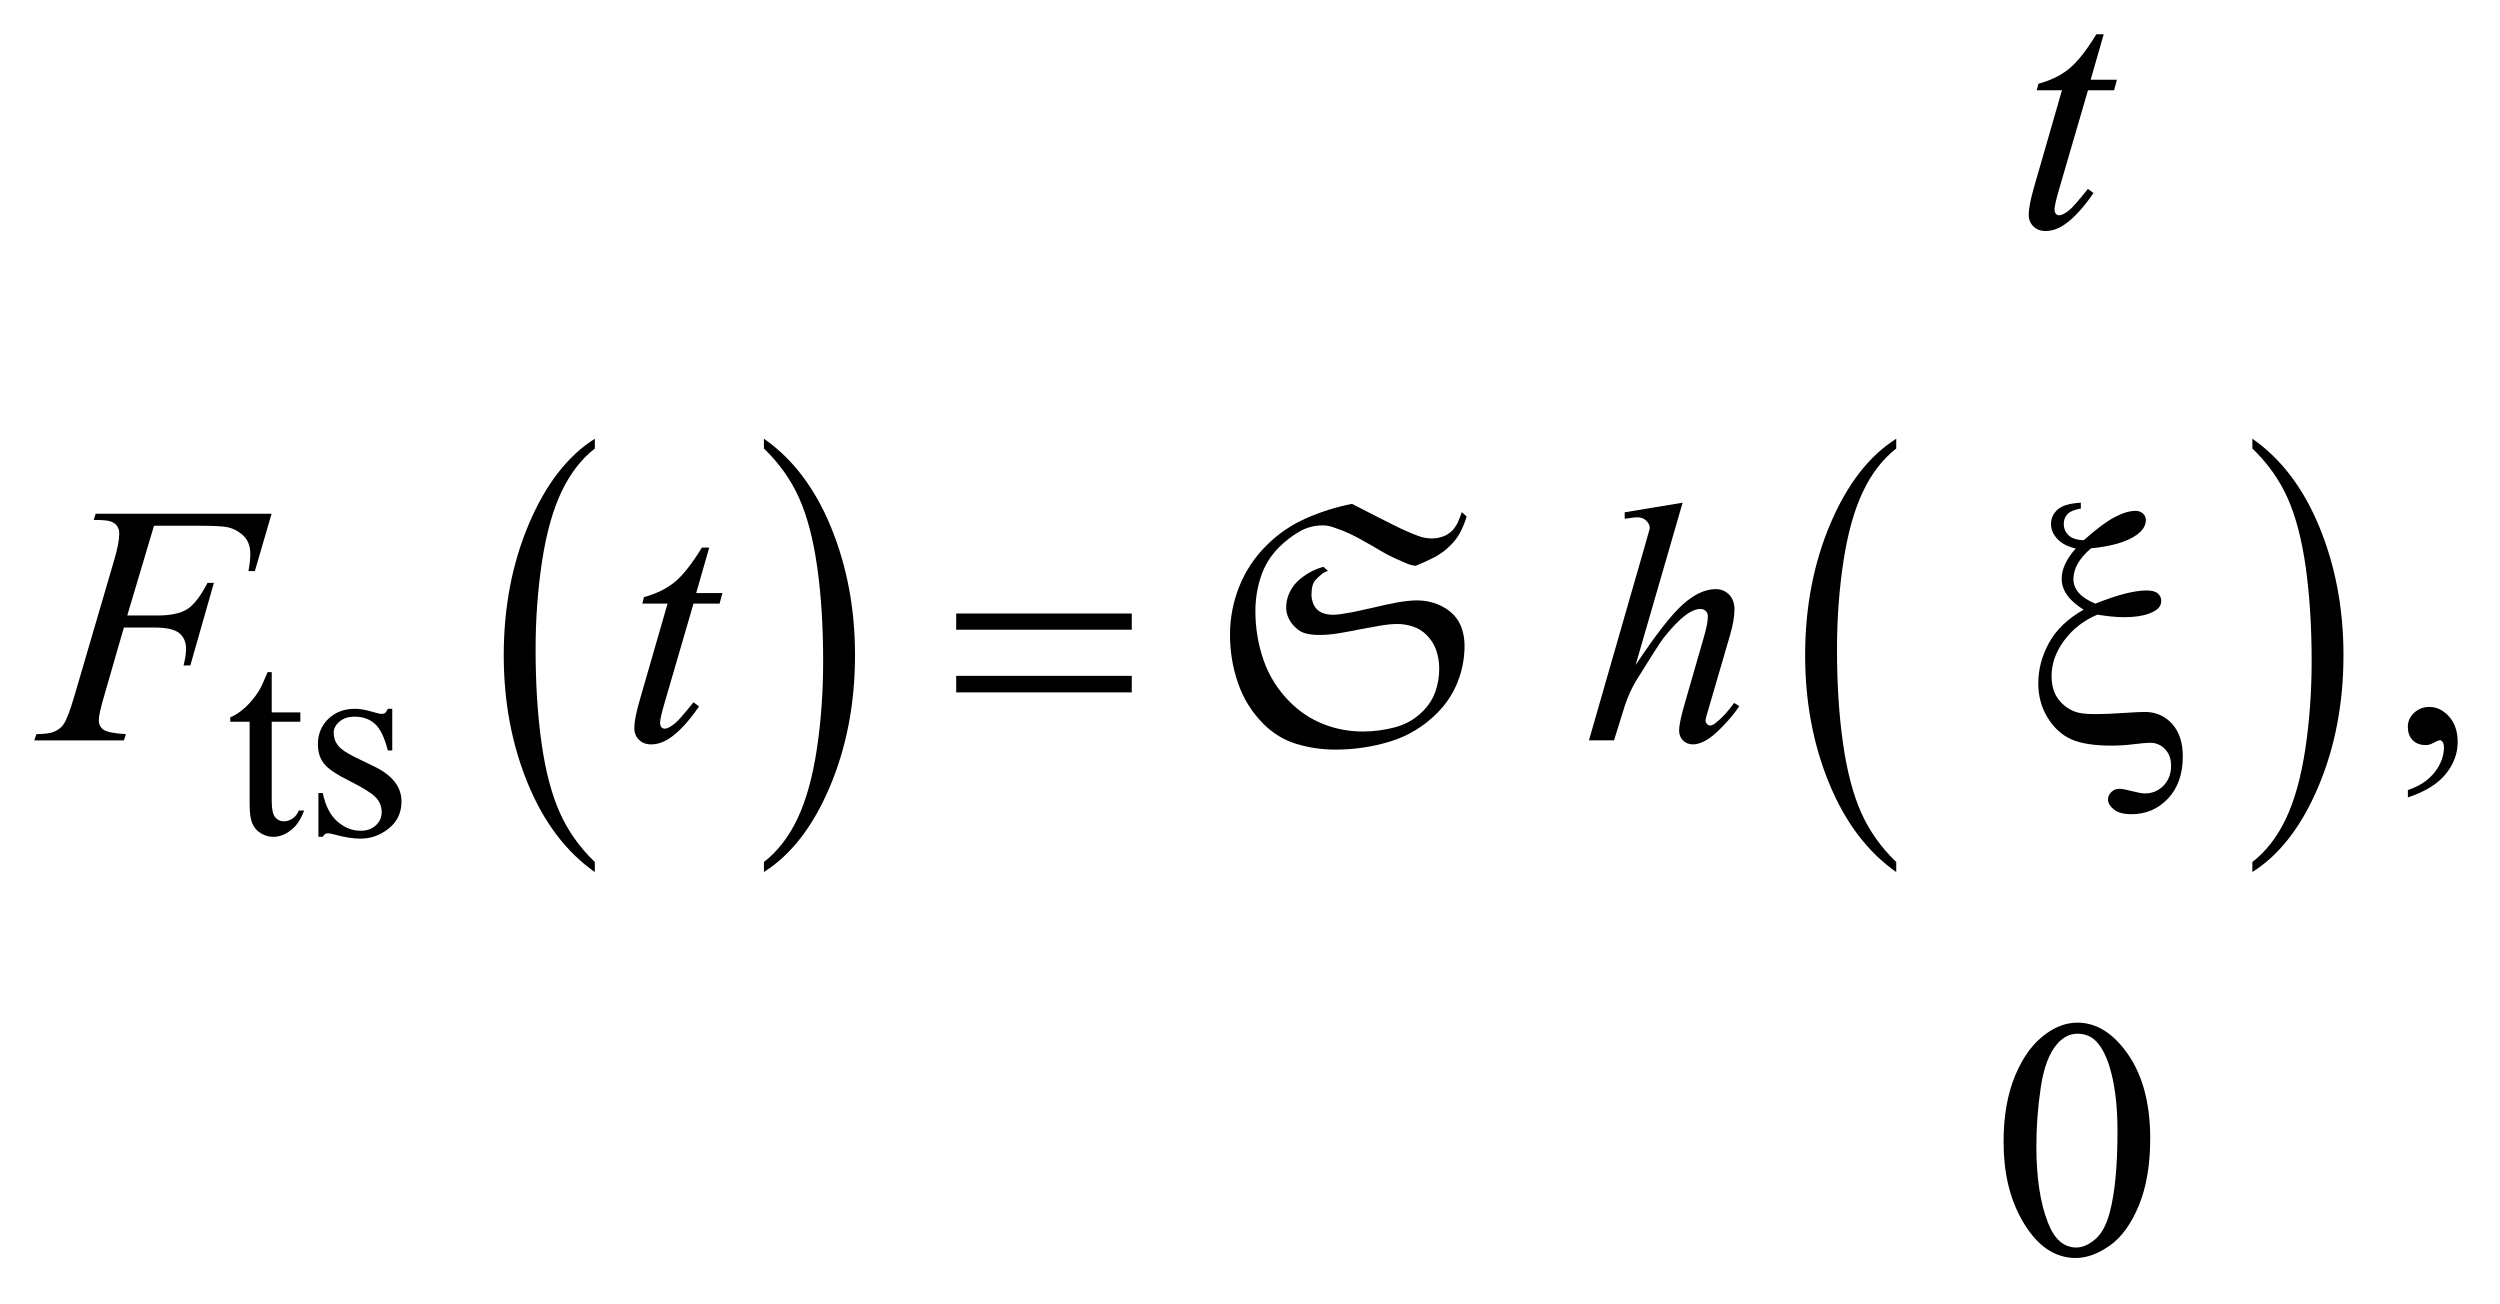 <?xml version="1.0" encoding="UTF-8"?>
<!DOCTYPE svg PUBLIC '-//W3C//DTD SVG 1.0//EN'
          'http://www.w3.org/TR/2001/REC-SVG-20010904/DTD/svg10.dtd'>
<svg stroke-dasharray="none" shape-rendering="auto" xmlns="http://www.w3.org/2000/svg" font-family="'Dialog'" text-rendering="auto" width="115" fill-opacity="1" color-interpolation="auto" color-rendering="auto" preserveAspectRatio="xMidYMid meet" font-size="12px" viewBox="0 0 115 60" fill="black" xmlns:xlink="http://www.w3.org/1999/xlink" stroke="black" image-rendering="auto" stroke-miterlimit="10" stroke-linecap="square" stroke-linejoin="miter" font-style="normal" stroke-width="1" height="60" stroke-dashoffset="0" font-weight="normal" stroke-opacity="1"
><!--Generated by the Batik Graphics2D SVG Generator--><defs id="genericDefs"
  /><g
  ><defs id="defs1"
    ><clipPath clipPathUnits="userSpaceOnUse" id="clipPath1"
      ><path d="M-1 -1 L71.734 -1 L71.734 36.718 L-1 36.718 L-1 -1 Z"
      /></clipPath
      ><clipPath clipPathUnits="userSpaceOnUse" id="clipPath2"
      ><path d="M-0 -0 L-0 35.719 L70.735 35.719 L70.735 -0 Z"
      /></clipPath
    ></defs
    ><g transform="scale(1.576,1.576) translate(1,1)"
    ><path d="M16.362 24.161 L16.362 24.453 C15.524 23.865 14.871 23.002 14.404 21.864 C13.937 20.727 13.703 19.482 13.703 18.13 C13.703 16.723 13.949 15.442 14.44 14.286 C14.931 13.13 15.572 12.304 16.362 11.806 L16.362 12.091 C15.967 12.399 15.643 12.82 15.389 13.353 C15.136 13.887 14.946 14.564 14.821 15.385 C14.696 16.206 14.633 17.062 14.633 17.953 C14.633 18.962 14.691 19.873 14.806 20.687 C14.921 21.501 15.098 22.176 15.336 22.712 C15.574 23.249 15.916 23.731 16.362 24.161 Z" stroke="none" clip-path="url(#clipPath2)"
    /></g
    ><g transform="matrix(1.576,0,0,1.576,1.576,1.576)"
    ><path d="M21.297 12.09 L21.297 11.805 C22.135 12.388 22.788 13.249 23.255 14.387 C23.722 15.525 23.956 16.77 23.956 18.121 C23.956 19.528 23.71 20.81 23.219 21.969 C22.728 23.128 22.087 23.954 21.297 24.452 L21.297 24.16 C21.695 23.852 22.021 23.431 22.275 22.898 C22.528 22.364 22.717 21.688 22.841 20.87 C22.965 20.051 23.026 19.193 23.026 18.299 C23.026 17.294 22.969 16.384 22.855 15.568 C22.741 14.752 22.564 14.075 22.325 13.539 C22.086 13.003 21.743 12.521 21.297 12.09 Z" stroke="none" clip-path="url(#clipPath2)"
    /></g
    ><g transform="matrix(1.576,0,0,1.576,1.576,1.576)"
    ><path d="M54.347 24.161 L54.347 24.453 C53.509 23.865 52.856 23.002 52.389 21.864 C51.922 20.727 51.688 19.482 51.688 18.13 C51.688 16.723 51.934 15.442 52.425 14.286 C52.916 13.13 53.557 12.304 54.347 11.806 L54.347 12.091 C53.952 12.399 53.627 12.82 53.374 13.353 C53.12 13.887 52.931 14.564 52.806 15.385 C52.68 16.206 52.618 17.062 52.618 17.953 C52.618 18.962 52.676 19.873 52.792 20.687 C52.907 21.501 53.084 22.176 53.321 22.712 C53.559 23.249 53.9 23.731 54.347 24.161 Z" stroke="none" clip-path="url(#clipPath2)"
    /></g
    ><g transform="matrix(1.576,0,0,1.576,1.576,1.576)"
    ><path d="M64.742 12.09 L64.742 11.805 C65.58 12.388 66.233 13.249 66.7 14.387 C67.167 15.525 67.401 16.77 67.401 18.121 C67.401 19.528 67.155 20.81 66.664 21.969 C66.173 23.128 65.532 23.954 64.742 24.452 L64.742 24.16 C65.14 23.852 65.466 23.431 65.72 22.898 C65.974 22.364 66.162 21.688 66.286 20.87 C66.409 20.051 66.472 19.193 66.472 18.299 C66.472 17.294 66.414 16.384 66.301 15.568 C66.187 14.752 66.01 14.075 65.771 13.539 C65.532 13.003 65.188 12.521 64.742 12.09 Z" stroke="none" clip-path="url(#clipPath2)"
    /></g
    ><g transform="matrix(1.576,0,0,1.576,1.576,1.576)"
    ><path d="M6.931 18.618 L6.931 19.793 L7.766 19.793 L7.766 20.066 L6.931 20.066 L6.931 22.384 C6.931 22.615 6.964 22.772 7.031 22.852 C7.097 22.933 7.182 22.973 7.286 22.973 C7.372 22.973 7.455 22.947 7.536 22.893 C7.617 22.84 7.679 22.761 7.724 22.658 L7.876 22.658 C7.785 22.913 7.656 23.104 7.489 23.233 C7.322 23.362 7.151 23.426 6.974 23.426 C6.854 23.426 6.737 23.393 6.622 23.326 C6.507 23.259 6.423 23.165 6.368 23.041 C6.313 22.918 6.286 22.728 6.286 22.47 L6.286 20.066 L5.721 20.066 L5.721 19.937 C5.864 19.879 6.011 19.783 6.16 19.646 C6.31 19.509 6.443 19.347 6.56 19.16 C6.62 19.061 6.703 18.881 6.81 18.618 L6.931 18.618 Z" stroke="none" clip-path="url(#clipPath2)"
    /></g
    ><g transform="matrix(1.576,0,0,1.576,1.576,1.576)"
    ><path d="M10.449 19.687 L10.449 20.905 L10.321 20.905 C10.222 20.522 10.095 20.262 9.94 20.125 C9.785 19.986 9.588 19.918 9.349 19.918 C9.166 19.918 9.019 19.966 8.908 20.063 C8.796 20.159 8.74 20.266 8.74 20.382 C8.74 20.528 8.782 20.653 8.865 20.757 C8.946 20.863 9.11 20.977 9.357 21.097 L9.927 21.374 C10.455 21.631 10.719 21.971 10.719 22.393 C10.719 22.718 10.596 22.98 10.35 23.179 C10.104 23.378 9.829 23.478 9.524 23.478 C9.306 23.478 9.056 23.439 8.774 23.361 C8.688 23.335 8.618 23.322 8.563 23.322 C8.503 23.322 8.457 23.356 8.422 23.424 L8.294 23.424 L8.294 22.148 L8.422 22.148 C8.495 22.512 8.634 22.787 8.84 22.971 C9.046 23.157 9.276 23.248 9.531 23.248 C9.711 23.248 9.857 23.195 9.97 23.09 C10.083 22.985 10.14 22.858 10.14 22.71 C10.14 22.53 10.077 22.379 9.951 22.257 C9.825 22.135 9.573 21.98 9.196 21.792 C8.819 21.604 8.571 21.436 8.454 21.285 C8.337 21.137 8.279 20.949 8.279 20.722 C8.279 20.428 8.38 20.182 8.581 19.985 C8.783 19.787 9.044 19.688 9.364 19.688 C9.504 19.688 9.675 19.718 9.875 19.778 C10.008 19.817 10.096 19.837 10.141 19.837 C10.183 19.837 10.215 19.828 10.239 19.81 C10.263 19.792 10.29 19.751 10.321 19.689 L10.449 19.689 Z" stroke="none" clip-path="url(#clipPath2)"
    /></g
    ><g transform="matrix(1.576,0,0,1.576,1.576,1.576)"
    ><path d="M57.48 32.333 C57.48 31.578 57.593 30.929 57.822 30.384 C58.05 29.839 58.352 29.433 58.729 29.166 C59.022 28.955 59.325 28.849 59.637 28.849 C60.144 28.849 60.6 29.108 61.003 29.625 C61.507 30.266 61.76 31.134 61.76 32.23 C61.76 32.998 61.649 33.65 61.428 34.186 C61.206 34.723 60.924 35.113 60.581 35.355 C60.237 35.597 59.906 35.718 59.588 35.718 C58.956 35.718 58.431 35.346 58.012 34.601 C57.657 33.974 57.48 33.218 57.48 32.333 ZM58.437 32.456 C58.437 33.366 58.549 34.109 58.774 34.685 C58.96 35.169 59.236 35.412 59.604 35.412 C59.78 35.412 59.961 35.333 60.15 35.176 C60.339 35.018 60.482 34.754 60.58 34.383 C60.729 33.823 60.805 33.034 60.805 32.017 C60.805 31.262 60.727 30.633 60.571 30.128 C60.454 29.754 60.302 29.489 60.117 29.333 C59.984 29.226 59.823 29.172 59.635 29.172 C59.413 29.172 59.217 29.272 59.044 29.47 C58.81 29.74 58.65 30.164 58.565 30.743 C58.479 31.322 58.437 31.892 58.437 32.456 Z" stroke="none" clip-path="url(#clipPath2)"
    /></g
    ><g transform="matrix(1.576,0,0,1.576,1.576,1.576)"
    ><path d="M69.281 22.274 L69.281 22.059 C69.616 21.949 69.876 21.777 70.059 21.544 C70.242 21.311 70.334 21.065 70.334 20.805 C70.334 20.743 70.319 20.691 70.29 20.649 C70.268 20.62 70.245 20.605 70.222 20.605 C70.187 20.605 70.109 20.637 69.988 20.703 C69.929 20.732 69.868 20.747 69.802 20.747 C69.643 20.747 69.516 20.7 69.422 20.605 C69.327 20.51 69.28 20.38 69.28 20.214 C69.28 20.055 69.341 19.918 69.463 19.805 C69.585 19.691 69.734 19.634 69.909 19.634 C70.124 19.634 70.315 19.728 70.483 19.914 C70.65 20.102 70.734 20.35 70.734 20.658 C70.734 20.993 70.618 21.304 70.385 21.593 C70.153 21.88 69.785 22.108 69.281 22.274 Z" stroke="none" clip-path="url(#clipPath2)"
    /></g
    ><g transform="matrix(1.576,0,0,1.576,1.576,1.576)"
    ><path d="M60.403 0 L60.022 1.327 L60.788 1.327 L60.706 1.634 L59.944 1.634 L59.104 4.513 C59.013 4.822 58.967 5.022 58.967 5.113 C58.967 5.168 58.981 5.211 59.006 5.24 C59.032 5.269 59.064 5.284 59.099 5.284 C59.181 5.284 59.288 5.227 59.421 5.113 C59.499 5.048 59.673 4.848 59.943 4.513 L60.104 4.635 C59.804 5.071 59.521 5.378 59.254 5.557 C59.072 5.681 58.888 5.743 58.703 5.743 C58.559 5.743 58.442 5.698 58.351 5.609 C58.259 5.52 58.214 5.405 58.214 5.265 C58.214 5.089 58.266 4.821 58.37 4.46 L59.184 1.635 L58.448 1.635 L58.497 1.445 C58.854 1.347 59.152 1.202 59.39 1.008 C59.63 0.814 59.896 0.478 60.188 0 L60.403 0 Z" stroke="none" clip-path="url(#clipPath2)"
    /></g
    ><g transform="matrix(1.576,0,0,1.576,1.576,1.576)"
    ><path d="M3.495 14.345 L2.714 16.965 L3.583 16.965 C3.973 16.965 4.265 16.905 4.459 16.784 C4.652 16.664 4.852 16.407 5.057 16.013 L5.243 16.013 L4.555 18.424 L4.358 18.424 C4.407 18.229 4.431 18.068 4.431 17.941 C4.431 17.743 4.365 17.589 4.233 17.48 C4.101 17.371 3.855 17.316 3.494 17.316 L2.616 17.316 L2.04 19.312 C1.936 19.666 1.884 19.903 1.884 20.019 C1.884 20.14 1.929 20.233 2.018 20.297 C2.107 20.362 2.326 20.406 2.675 20.429 L2.616 20.61 L0 20.61 L0.063 20.429 C0.317 20.423 0.486 20.4 0.571 20.361 C0.701 20.306 0.797 20.231 0.859 20.136 C0.947 20.003 1.051 19.728 1.172 19.312 L2.339 15.326 C2.433 15.004 2.481 14.752 2.481 14.57 C2.481 14.486 2.46 14.413 2.418 14.353 C2.376 14.293 2.313 14.248 2.23 14.219 C2.147 14.19 1.982 14.175 1.734 14.175 L1.793 13.995 L6.927 13.995 L6.439 15.668 L6.252 15.668 C6.288 15.466 6.306 15.3 6.306 15.17 C6.306 14.955 6.246 14.785 6.128 14.66 C6.009 14.535 5.857 14.446 5.672 14.394 C5.542 14.362 5.251 14.345 4.798 14.345 L3.495 14.345 Z" stroke="none" clip-path="url(#clipPath2)"
    /></g
    ><g transform="matrix(1.576,0,0,1.576,1.576,1.576)"
    ><path d="M19.7 14.984 L19.32 16.311 L20.086 16.311 L20.003 16.618 L19.242 16.618 L18.403 19.497 C18.312 19.806 18.266 20.006 18.266 20.097 C18.266 20.153 18.279 20.195 18.305 20.224 C18.331 20.253 18.362 20.268 18.398 20.268 C18.479 20.268 18.586 20.211 18.72 20.097 C18.798 20.033 18.972 19.832 19.242 19.497 L19.403 19.619 C19.104 20.055 18.82 20.362 18.554 20.541 C18.371 20.665 18.188 20.727 18.002 20.727 C17.859 20.727 17.742 20.682 17.65 20.593 C17.559 20.503 17.514 20.389 17.514 20.248 C17.514 20.072 17.566 19.805 17.67 19.443 L18.485 16.618 L17.748 16.618 L17.797 16.428 C18.155 16.33 18.453 16.185 18.69 15.991 C18.928 15.798 19.193 15.462 19.486 14.984 L19.7 14.984 Z" stroke="none" clip-path="url(#clipPath2)"
    /></g
    ><g transform="matrix(1.576,0,0,1.576,1.576,1.576)"
    ><path d="M48.112 13.672 L46.74 18.41 C47.333 17.518 47.795 16.927 48.127 16.634 C48.458 16.342 48.775 16.195 49.078 16.195 C49.234 16.195 49.364 16.249 49.469 16.356 C49.573 16.463 49.625 16.606 49.625 16.785 C49.625 17 49.579 17.26 49.488 17.566 L48.892 19.61 C48.817 19.857 48.78 19.994 48.78 20.019 C48.78 20.065 48.794 20.102 48.822 20.131 C48.849 20.16 48.881 20.175 48.917 20.175 C48.959 20.175 49.008 20.154 49.063 20.112 C49.249 19.969 49.432 19.771 49.615 19.517 L49.766 19.61 C49.655 19.782 49.501 19.971 49.304 20.178 C49.108 20.384 48.939 20.528 48.797 20.608 C48.655 20.687 48.529 20.727 48.418 20.727 C48.298 20.727 48.199 20.689 48.123 20.612 C48.047 20.536 48.009 20.437 48.009 20.317 C48.009 20.174 48.066 19.908 48.179 19.517 L48.741 17.565 C48.812 17.321 48.848 17.129 48.848 16.989 C48.848 16.924 48.827 16.872 48.787 16.833 C48.746 16.794 48.693 16.774 48.628 16.774 C48.534 16.774 48.427 16.81 48.306 16.881 C48.085 17.018 47.829 17.271 47.54 17.642 C47.462 17.743 47.201 18.149 46.759 18.862 C46.622 19.09 46.51 19.338 46.422 19.608 L46.11 20.608 L45.378 20.608 L46.983 15.026 L47.154 14.421 C47.154 14.337 47.119 14.262 47.05 14.196 C46.98 14.131 46.894 14.099 46.793 14.099 C46.734 14.099 46.646 14.108 46.524 14.128 L46.421 14.143 L46.421 13.953 L48.112 13.672 Z" stroke="none" clip-path="url(#clipPath2)"
    /></g
    ><g transform="matrix(1.576,0,0,1.576,1.576,1.576)"
    ><path d="M26.909 16.907 L32.034 16.907 L32.034 17.38 L26.909 17.38 L26.909 16.907 ZM26.909 18.727 L32.034 18.727 L32.034 19.209 L26.909 19.209 L26.909 18.727 Z" stroke="none" clip-path="url(#clipPath2)"
    /></g
    ><g transform="matrix(1.576,0,0,1.576,1.576,1.576)"
    ><path d="M59.735 13.672 L59.735 13.843 C59.547 13.876 59.417 13.93 59.344 14.007 C59.273 14.083 59.237 14.177 59.237 14.287 C59.237 14.424 59.284 14.536 59.377 14.624 C59.47 14.712 59.616 14.76 59.818 14.77 C60.182 14.445 60.482 14.221 60.716 14.097 C60.95 13.973 61.156 13.911 61.335 13.911 C61.42 13.911 61.49 13.937 61.548 13.989 C61.605 14.041 61.633 14.103 61.633 14.174 C61.633 14.337 61.545 14.482 61.369 14.609 C61.086 14.814 60.64 14.945 60.032 15.004 C59.69 15.297 59.519 15.596 59.519 15.902 C59.519 16.204 59.732 16.444 60.159 16.619 C60.484 16.489 60.77 16.392 61.018 16.329 C61.265 16.266 61.475 16.234 61.647 16.234 C61.8 16.234 61.911 16.262 61.979 16.319 C62.047 16.376 62.082 16.45 62.082 16.541 C62.082 16.655 62.025 16.748 61.911 16.819 C61.706 16.949 61.4 17.014 60.994 17.014 C60.877 17.014 60.753 17.008 60.623 16.994 C60.492 16.981 60.357 16.963 60.218 16.94 C59.818 17.109 59.494 17.36 59.249 17.694 C59.003 18.027 58.881 18.373 58.881 18.73 C58.881 19.007 58.946 19.232 59.078 19.406 C59.21 19.581 59.375 19.703 59.573 19.775 C59.693 19.82 59.881 19.843 60.135 19.843 C60.395 19.843 60.654 19.833 60.911 19.814 C61.262 19.791 61.493 19.78 61.603 19.78 C61.918 19.78 62.182 19.893 62.394 20.121 C62.605 20.352 62.711 20.671 62.711 21.078 C62.711 21.595 62.566 22.006 62.278 22.309 C61.991 22.614 61.634 22.765 61.212 22.765 C60.988 22.765 60.817 22.72 60.702 22.628 C60.587 22.537 60.529 22.44 60.529 22.336 C60.529 22.251 60.561 22.178 60.627 22.116 C60.691 22.053 60.77 22.023 60.861 22.023 C60.929 22.023 61.05 22.045 61.226 22.091 C61.402 22.136 61.528 22.159 61.602 22.159 C61.817 22.159 61.998 22.084 62.146 21.934 C62.294 21.785 62.369 21.589 62.369 21.348 C62.369 21.147 62.309 20.985 62.19 20.863 C62.072 20.741 61.927 20.68 61.758 20.68 C61.663 20.68 61.507 20.694 61.287 20.721 C61.067 20.749 60.85 20.763 60.636 20.763 C60.121 20.763 59.727 20.701 59.452 20.577 C59.177 20.453 58.948 20.244 58.766 19.948 C58.583 19.651 58.493 19.316 58.493 18.942 C58.493 18.54 58.597 18.146 58.806 17.764 C59.014 17.382 59.351 17.059 59.816 16.795 C59.39 16.532 59.176 16.231 59.176 15.893 C59.176 15.61 59.313 15.315 59.586 15.01 C59.349 14.955 59.169 14.861 59.047 14.727 C58.925 14.594 58.864 14.451 58.864 14.298 C58.864 14.132 58.927 13.991 59.056 13.874 C59.185 13.757 59.413 13.691 59.735 13.672 Z" stroke="none" clip-path="url(#clipPath2)"
    /></g
    ><g transform="matrix(1.576,0,0,1.576,1.576,1.576)"
    ><path d="M41.623 14.535 C41.547 14.681 41.448 14.811 41.328 14.925 C41.188 15.065 41.032 15.18 40.858 15.27 C40.685 15.36 40.505 15.441 40.319 15.515 C40.239 15.509 40.147 15.484 40.044 15.44 C39.941 15.396 39.831 15.349 39.714 15.295 C39.598 15.242 39.481 15.182 39.364 15.115 C39.247 15.048 39.139 14.985 39.04 14.925 C38.899 14.845 38.76 14.767 38.62 14.69 C38.479 14.613 38.333 14.545 38.18 14.485 C38.087 14.452 37.993 14.418 37.901 14.385 C37.807 14.352 37.711 14.335 37.611 14.335 C37.358 14.335 37.125 14.398 36.911 14.525 C36.698 14.651 36.505 14.801 36.332 14.974 C36.085 15.221 35.909 15.507 35.802 15.833 C35.695 16.16 35.642 16.493 35.642 16.833 C35.642 17.333 35.722 17.812 35.882 18.272 C36.042 18.731 36.299 19.138 36.651 19.491 C36.938 19.777 37.264 19.992 37.63 20.136 C37.997 20.28 38.38 20.351 38.779 20.351 C39.099 20.351 39.414 20.309 39.724 20.226 C40.034 20.143 40.302 19.988 40.529 19.761 C40.695 19.595 40.817 19.405 40.893 19.192 C40.969 18.979 41.008 18.755 41.008 18.523 C41.008 18.335 40.98 18.158 40.923 17.988 C40.866 17.818 40.772 17.667 40.638 17.533 C40.525 17.42 40.393 17.338 40.243 17.288 C40.093 17.238 39.941 17.213 39.788 17.213 C39.628 17.213 39.448 17.232 39.248 17.268 C39.049 17.305 38.855 17.34 38.669 17.373 C38.476 17.413 38.279 17.45 38.079 17.483 C37.879 17.516 37.685 17.533 37.499 17.533 C37.373 17.533 37.249 17.52 37.13 17.493 C37.01 17.467 36.903 17.407 36.81 17.313 C36.73 17.24 36.665 17.153 36.616 17.053 C36.565 16.953 36.541 16.846 36.541 16.733 C36.541 16.593 36.568 16.458 36.625 16.328 C36.681 16.198 36.758 16.083 36.856 15.983 C37.08 15.77 37.337 15.624 37.629 15.544 L37.759 15.664 C37.693 15.684 37.635 15.714 37.584 15.754 C37.534 15.794 37.486 15.837 37.439 15.884 C37.373 15.944 37.329 16.015 37.309 16.099 C37.288 16.182 37.279 16.27 37.279 16.364 C37.279 16.437 37.293 16.512 37.319 16.589 C37.345 16.666 37.385 16.731 37.439 16.784 C37.499 16.844 37.571 16.886 37.654 16.909 C37.737 16.932 37.826 16.944 37.919 16.944 C37.973 16.944 38.046 16.937 38.139 16.924 C38.233 16.911 38.332 16.894 38.439 16.874 C38.546 16.854 38.656 16.831 38.769 16.804 C38.882 16.778 38.989 16.754 39.089 16.734 C39.302 16.681 39.526 16.632 39.758 16.589 C39.991 16.546 40.192 16.524 40.359 16.524 C40.558 16.524 40.752 16.559 40.938 16.629 C41.124 16.699 41.288 16.804 41.428 16.944 C41.541 17.064 41.622 17.202 41.672 17.359 C41.723 17.516 41.747 17.677 41.747 17.844 C41.747 18.217 41.679 18.573 41.543 18.912 C41.406 19.252 41.208 19.552 40.949 19.811 C40.556 20.205 40.1 20.481 39.581 20.641 C39.062 20.8 38.526 20.88 37.975 20.88 C37.589 20.88 37.213 20.825 36.847 20.715 C36.481 20.606 36.159 20.41 35.879 20.131 C35.54 19.791 35.292 19.393 35.135 18.937 C34.978 18.481 34.901 18.013 34.901 17.533 C34.901 17.04 34.991 16.569 35.171 16.119 C35.351 15.67 35.614 15.272 35.961 14.925 C36.301 14.585 36.686 14.321 37.115 14.131 C37.544 13.941 37.993 13.8 38.46 13.706 C38.593 13.773 38.733 13.845 38.88 13.921 C39.026 13.998 39.173 14.073 39.319 14.146 C39.465 14.219 39.602 14.288 39.729 14.351 C39.855 14.414 39.965 14.466 40.059 14.506 C40.178 14.559 40.298 14.608 40.418 14.651 C40.538 14.694 40.664 14.716 40.798 14.716 C40.904 14.716 41.009 14.698 41.112 14.661 C41.215 14.624 41.303 14.569 41.378 14.496 C41.451 14.423 41.509 14.338 41.553 14.241 C41.596 14.145 41.634 14.046 41.667 13.947 L41.808 14.077 C41.762 14.235 41.7 14.388 41.623 14.535 Z" stroke="none" clip-path="url(#clipPath2)"
    /></g
  ></g
></svg
>
